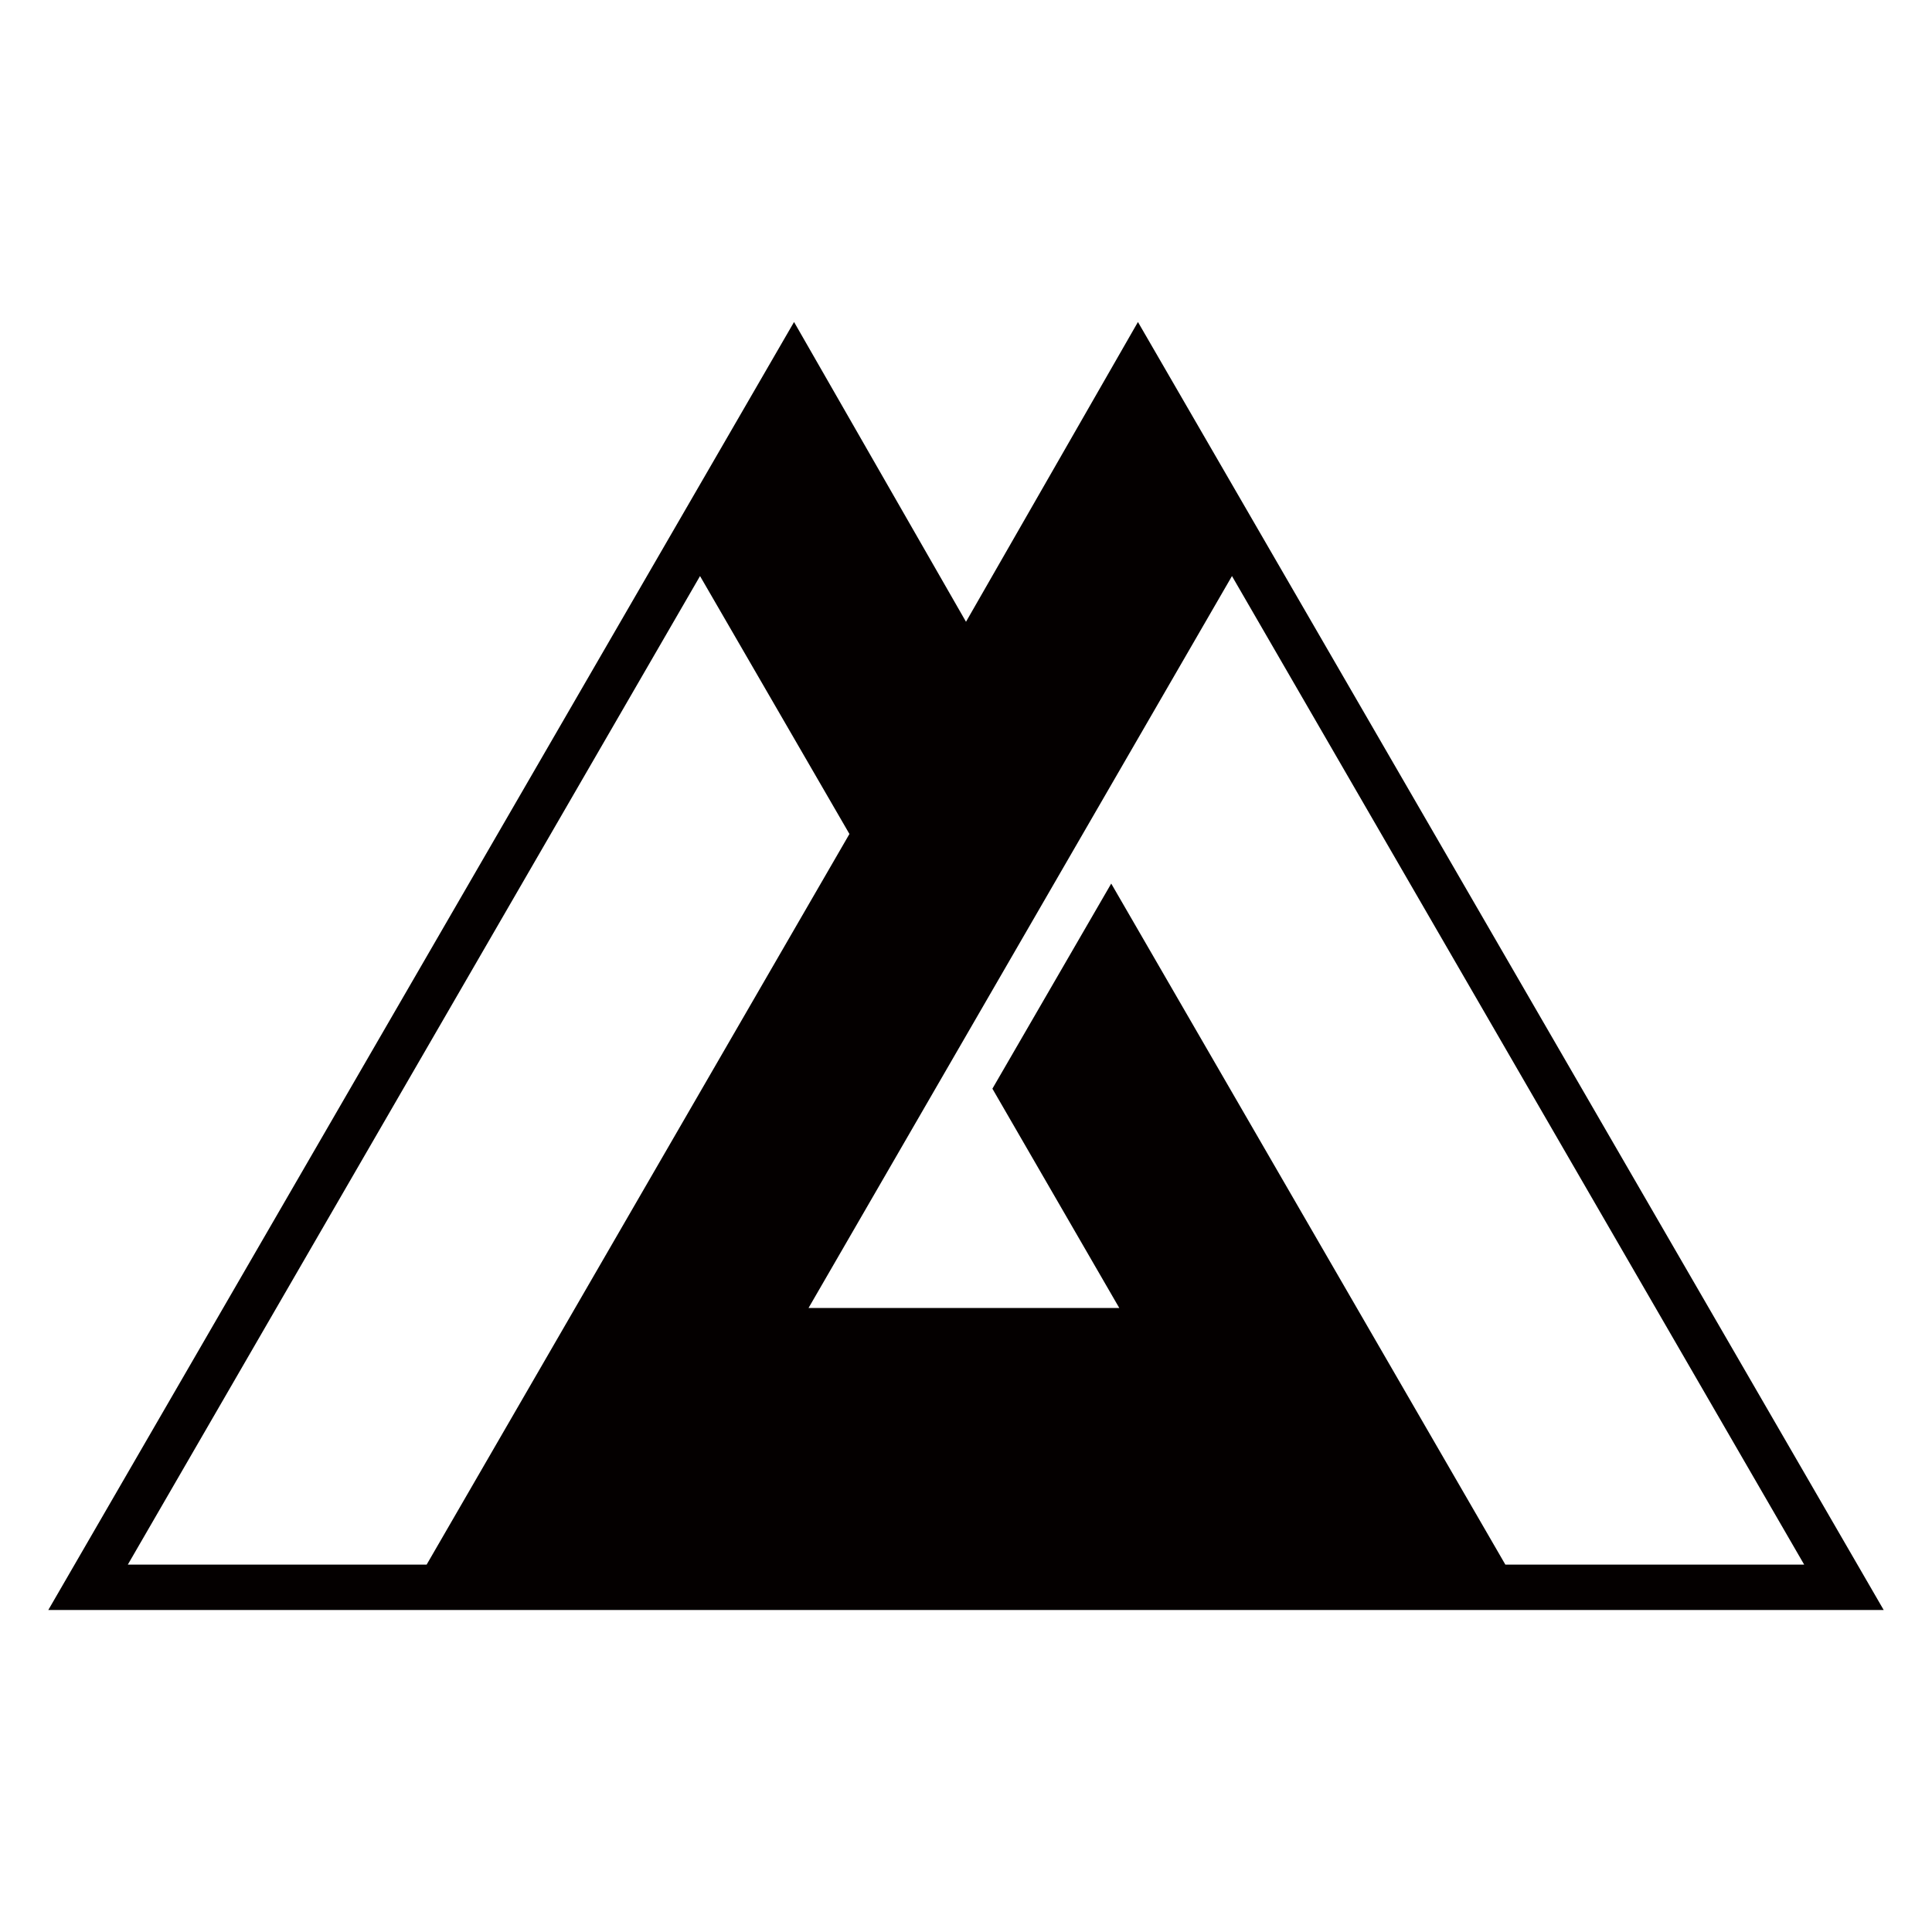 <?xml version="1.0" encoding="utf-8"?>
<!-- Generator: Adobe Illustrator 20.0.0, SVG Export Plug-In . SVG Version: 6.00 Build 0)  -->
<!DOCTYPE svg PUBLIC "-//W3C//DTD SVG 1.1//EN" "http://www.w3.org/Graphics/SVG/1.1/DTD/svg11.dtd">
<svg version="1.1" id="レイヤー_1" xmlns="http://www.w3.org/2000/svg" xmlns:xlink="http://www.w3.org/1999/xlink" x="0px"
	 y="0px" viewBox="0 0 600 600" style="enable-background:new 0 0 600 600;" xml:space="preserve">
<style type="text/css">
	.st0{fill:#040000;}
</style>
<path class="st0" d="M353.4,100L300,193.1L246.6,100L15,500h570L353.4,100z M39.7,485.9l177.7-307l46.4,80.1L132.5,485.9H39.7z
	 M347.6,406.2h-96.5l131.5-227.3l177.7,307h-92.8L345.1,274.4l-36.9,63.7L347.6,406.2z"/>
</svg>
